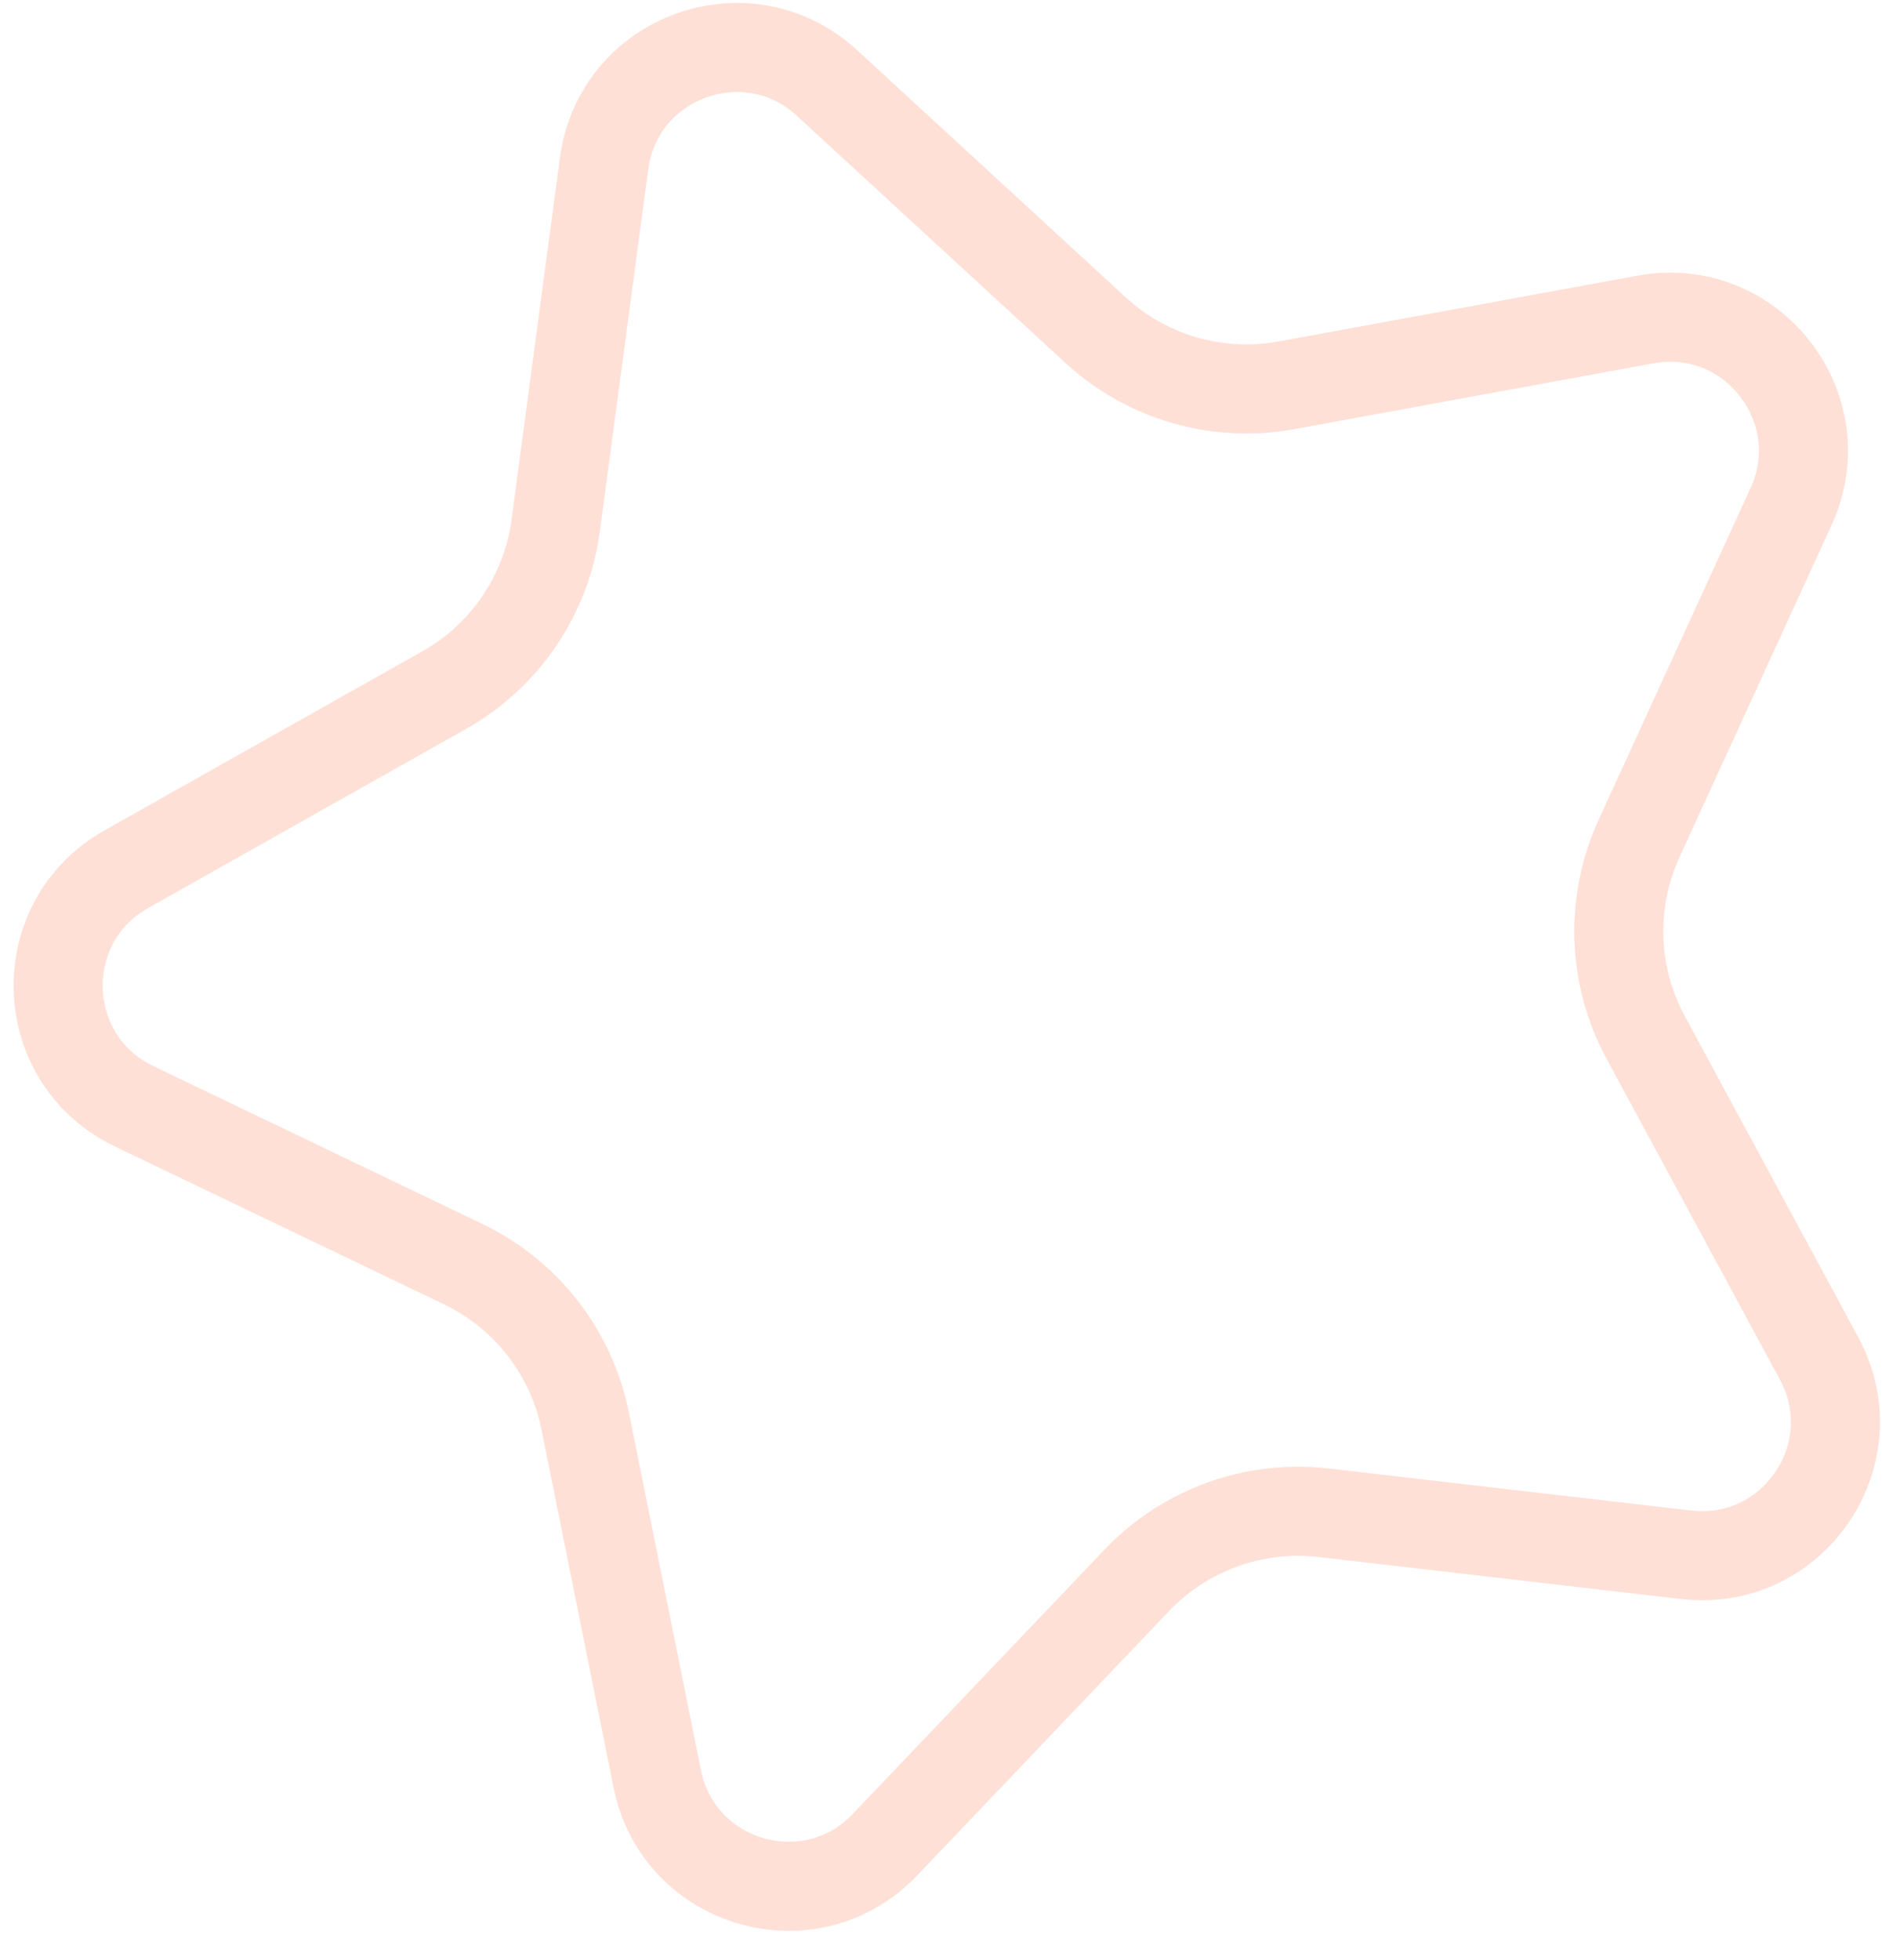<svg xmlns="http://www.w3.org/2000/svg" width="64" height="66" viewBox="0 0 64 66" fill="none"><path opacity="0.5" d="M20.348 5.508C20.83 1.899 25.175 0.328 27.854 2.792L36.904 11.117C38.637 12.711 41.017 13.398 43.333 12.974L55.428 10.758C59.009 10.102 61.846 13.748 60.33 17.058L55.209 28.237C54.229 30.378 54.311 32.854 55.43 34.926L61.275 45.743C63.006 48.946 60.414 52.772 56.798 52.352L44.584 50.937C42.245 50.666 39.915 51.509 38.291 53.214L29.809 62.115C27.297 64.751 22.858 63.469 22.14 59.9L19.711 47.846C19.246 45.538 17.724 43.583 15.601 42.565L4.514 37.249C1.231 35.675 1.079 31.057 4.251 29.27L14.965 23.236C17.016 22.081 18.406 20.029 18.718 17.695L20.348 5.508Z" stroke="#FFC2AE" stroke-width="3"></path></svg>